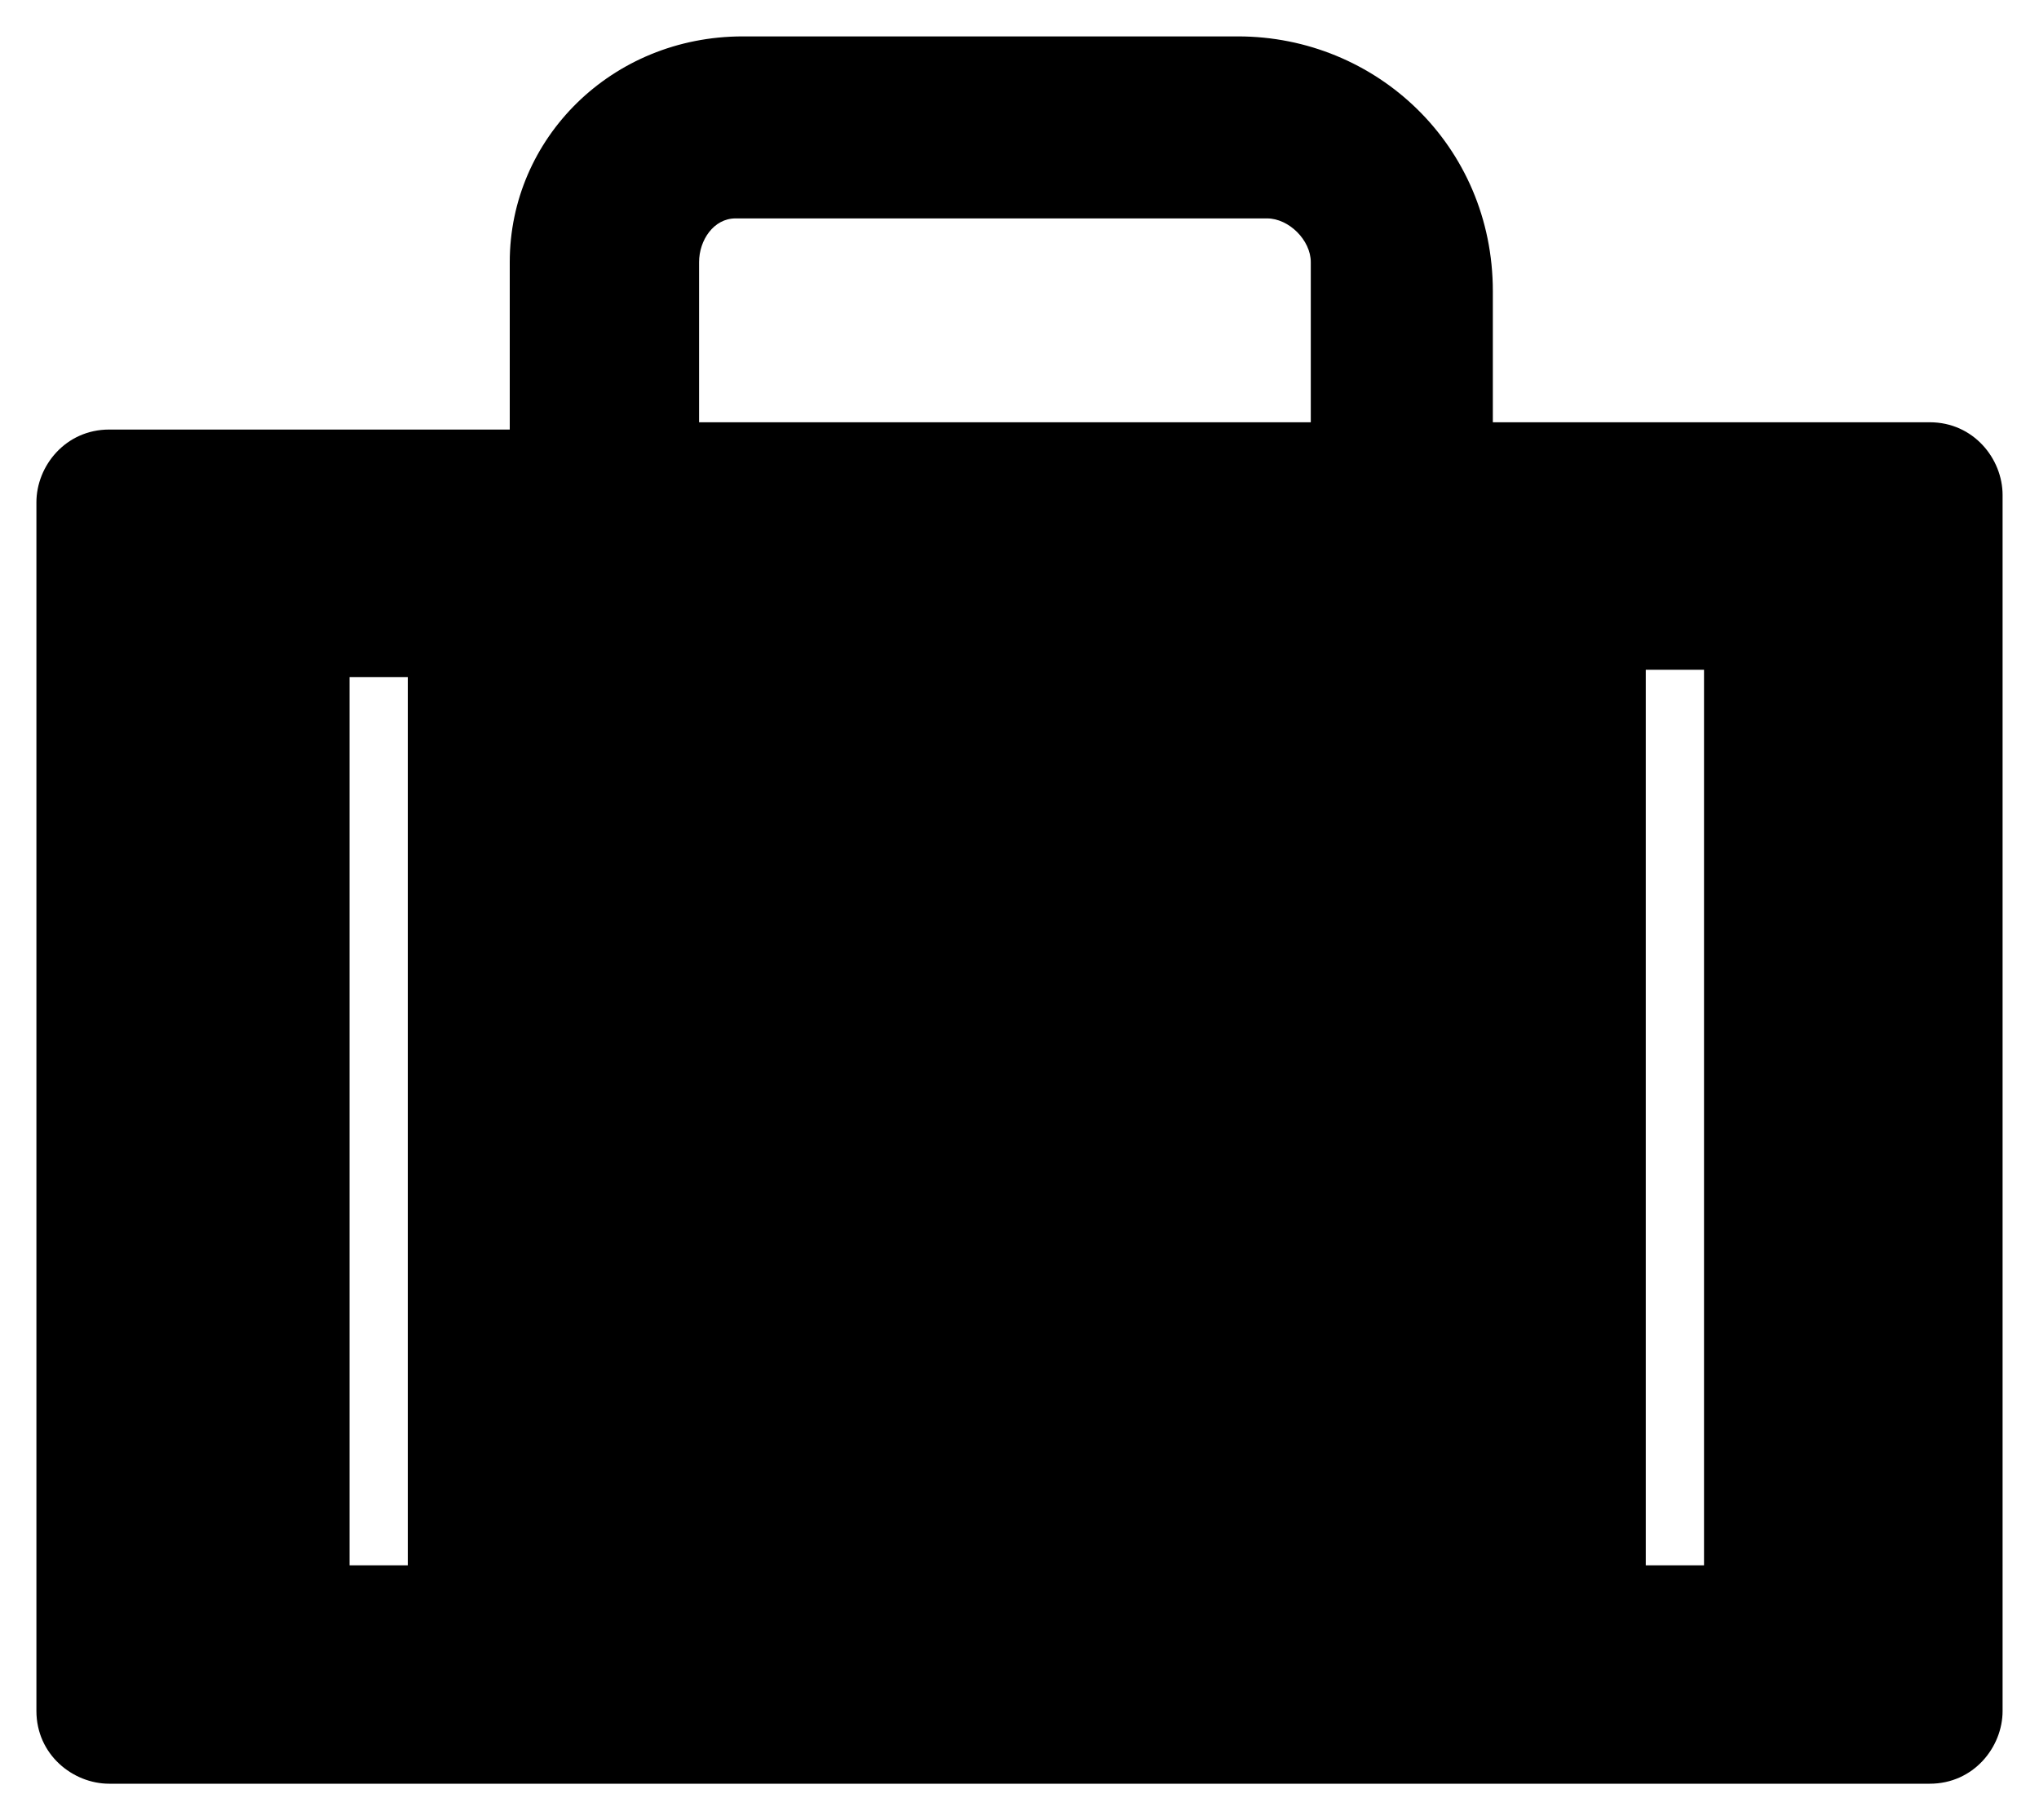 <svg xmlns="http://www.w3.org/2000/svg" viewBox="0 0 28 25">
<path d="M26.5,5.8l-6,0l0-1.8c0-2-1.6-3.5-3.5-3.5h-6.8C8.4,0.5,7,1.9,7,3.6v2.3l-5.5,0c-0.6,0-1,0.5-1,1v16.6
	c0,0.6,0.5,1,1,1h25c0.6,0,1-0.5,1-1V6.8C27.5,6.3,27.1,5.8,26.5,5.8z M5.6,21.5H4.8V9.3h0.8V21.5z M18,5.8l-8.4,0V3.6
	C9.6,3.3,9.8,3,10.1,3h7.3C17.7,3,18,3.3,18,3.6V5.8z M23.4,21.5h-0.8V9.2h0.8V21.5z"/>
</svg>
